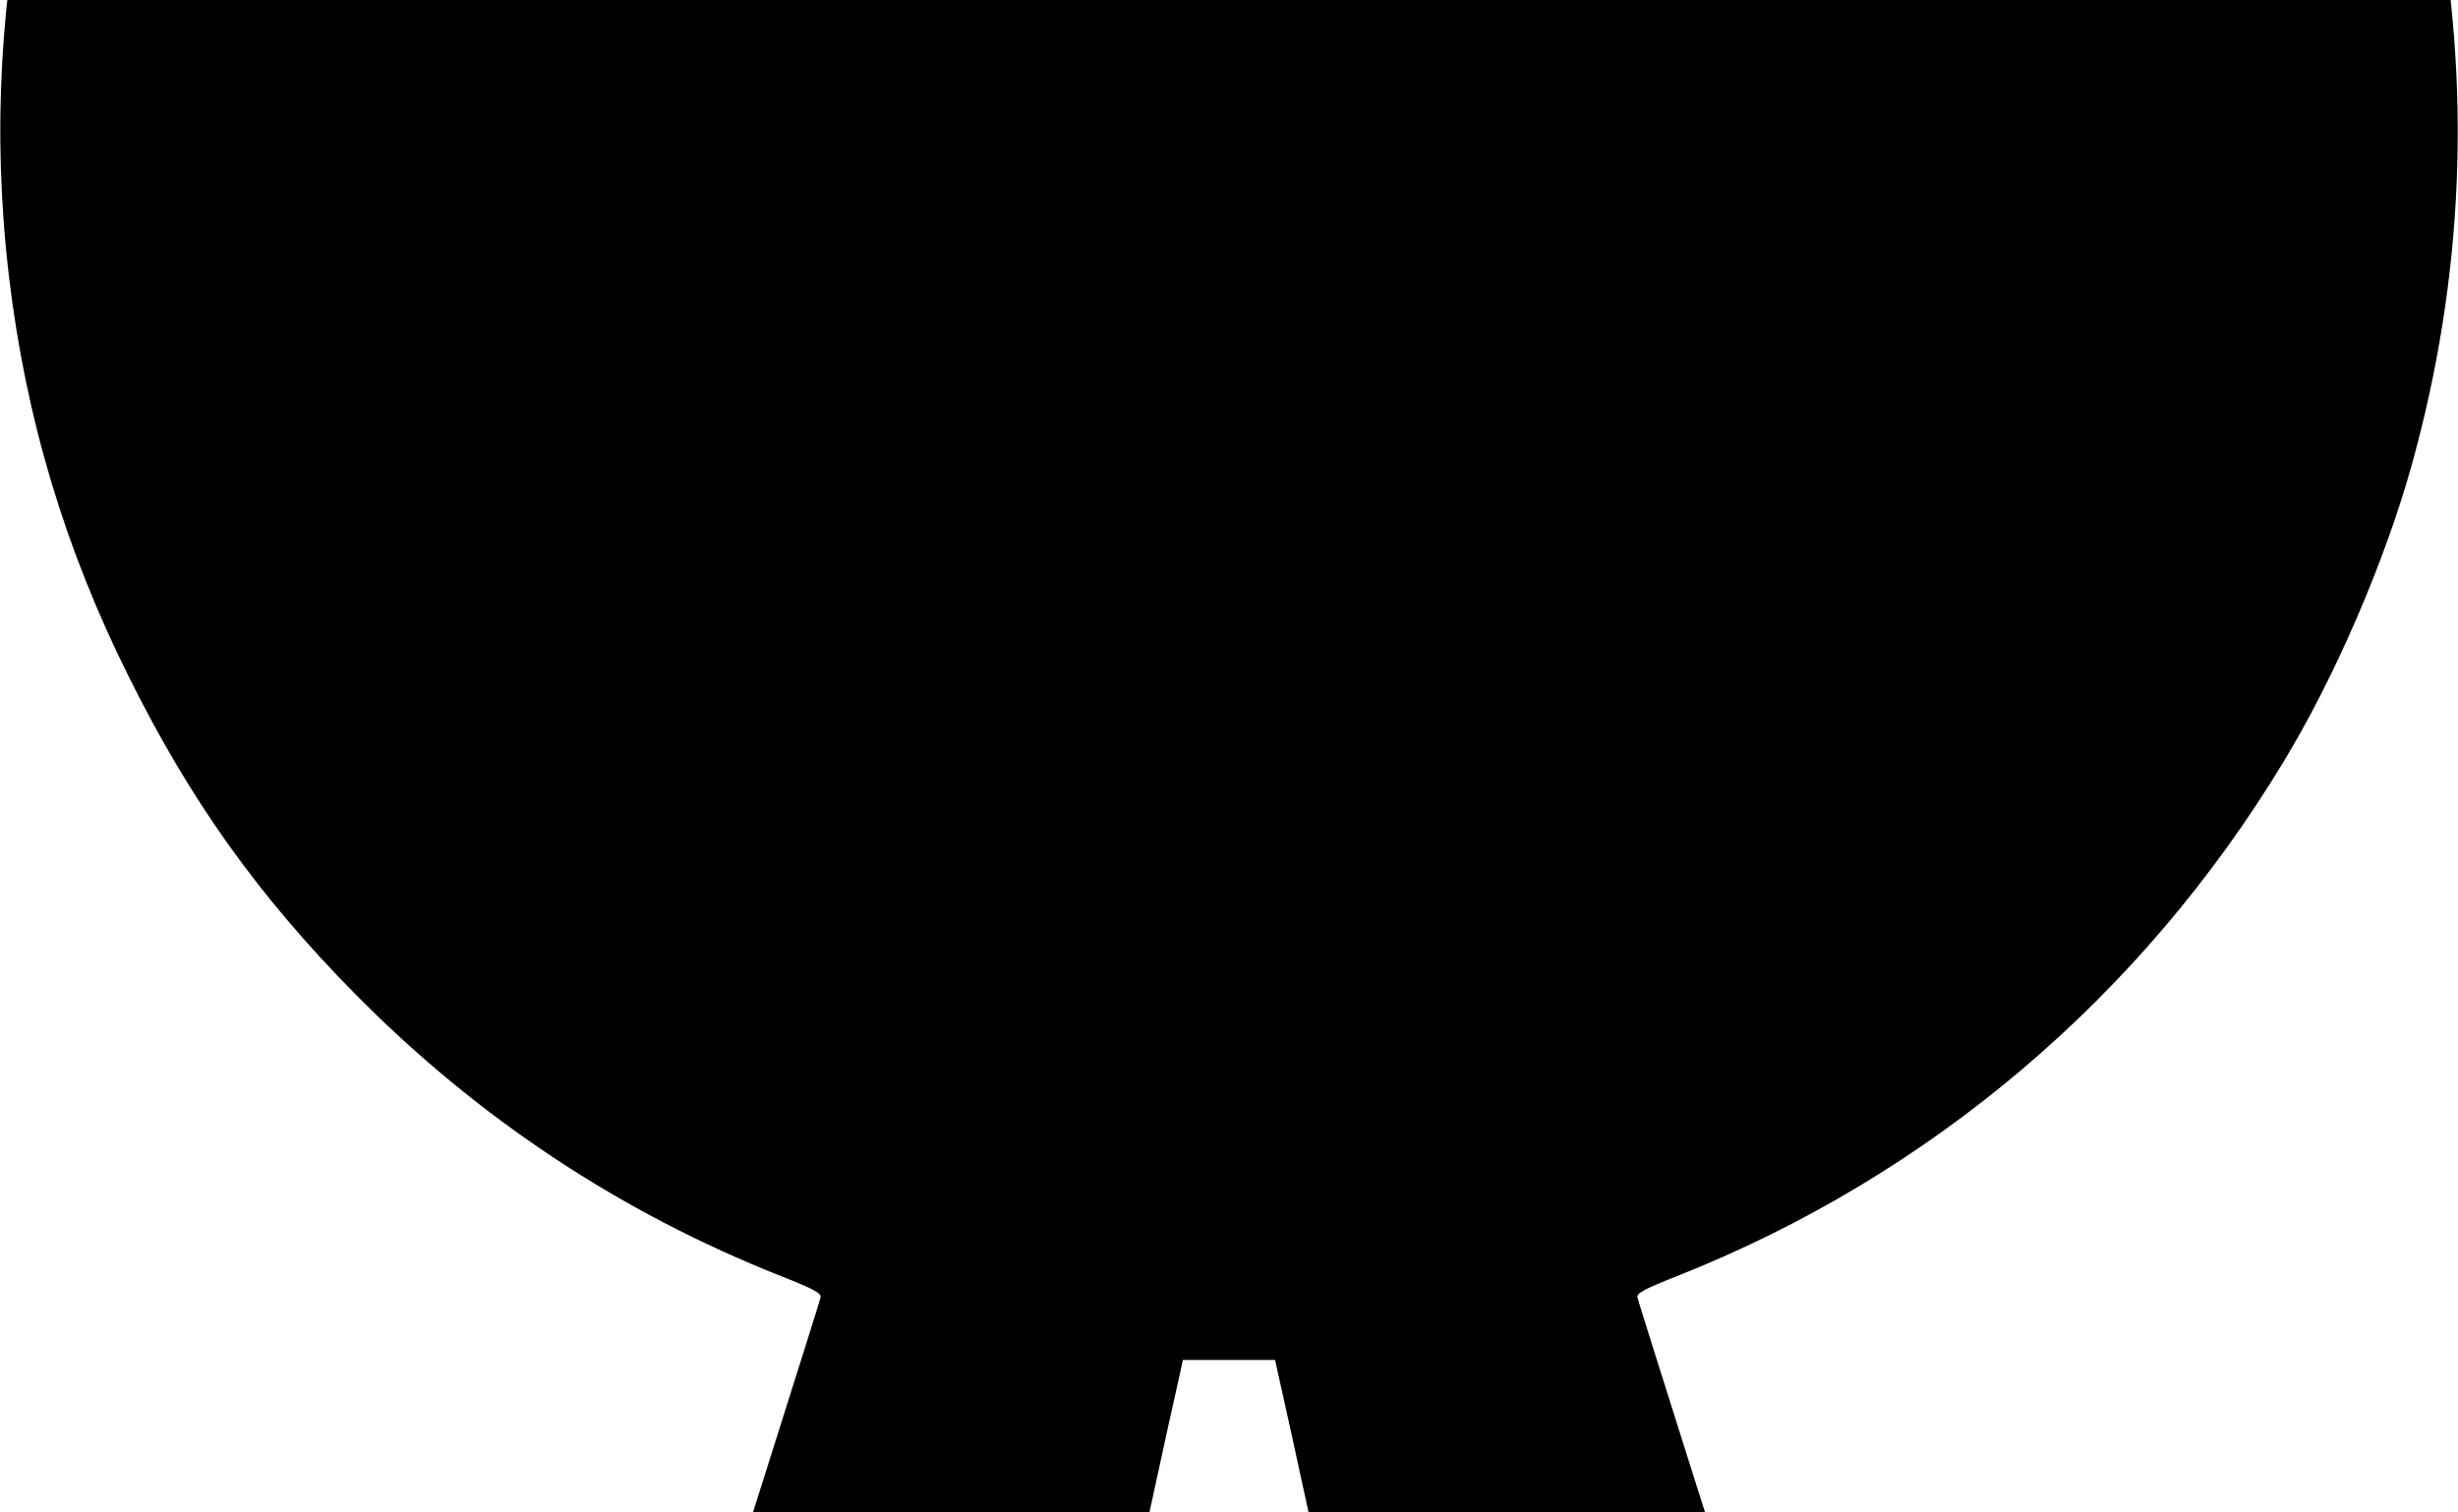 <?xml version="1.0" encoding="UTF-8" standalone="no"?>
<svg xmlns="http://www.w3.org/2000/svg" width="416" height="256" viewBox="0 379.11 848 521.78" preserveAspectRatio="xMidYMid meet"><rect x="0" y="379.11" width="848" height="521.78" fill="#FFFFFF"/>
  <g transform="translate(0,1280) scale(0.1,-0.1)" fill="#000000" stroke="none">
    <path d="M3895 12785 c-347 -29 -692 -100 -1010 -209 -1901 -645 -3091 -2531 -2854 -4521 58 -489 193 -940 415 -1384 213 -428 446 -753 777 -1089 424 -430 916 -756 1472 -976 114 -45 139 -59 136 -73 -1 -10 -293 -931 -647 -2047 -354 -1116 -643 -2031 -641 -2032 1 -1 206 47 456 107 l455 110 45 -44 c430 -409 633 -599 637 -594 3 3 39 155 79 339 76 347 194 882 365 1663 55 253 136 622 180 820 43 198 129 587 190 865 60 278 115 526 121 551 l10 46 159 0 159 0 10 -46 c6 -25 61 -273 121 -551 61 -278 147 -667 190 -865 44 -198 125 -567 180 -820 171 -781 289 -1316 365 -1663 40 -184 76 -336 79 -339 4 -5 207 185 637 594 l45 44 455 -110 c250 -60 455 -108 456 -107 2 1 -287 916 -641 2032 -354 1116 -646 2037 -647 2047 -3 14 22 28 136 73 872 345 1602 963 2092 1773 177 291 349 689 442 1021 182 651 209 1316 80 1975 -293 1491 -1362 2711 -2804 3201 -535 182 -1139 256 -1700 209z"/>
  </g>
</svg>
